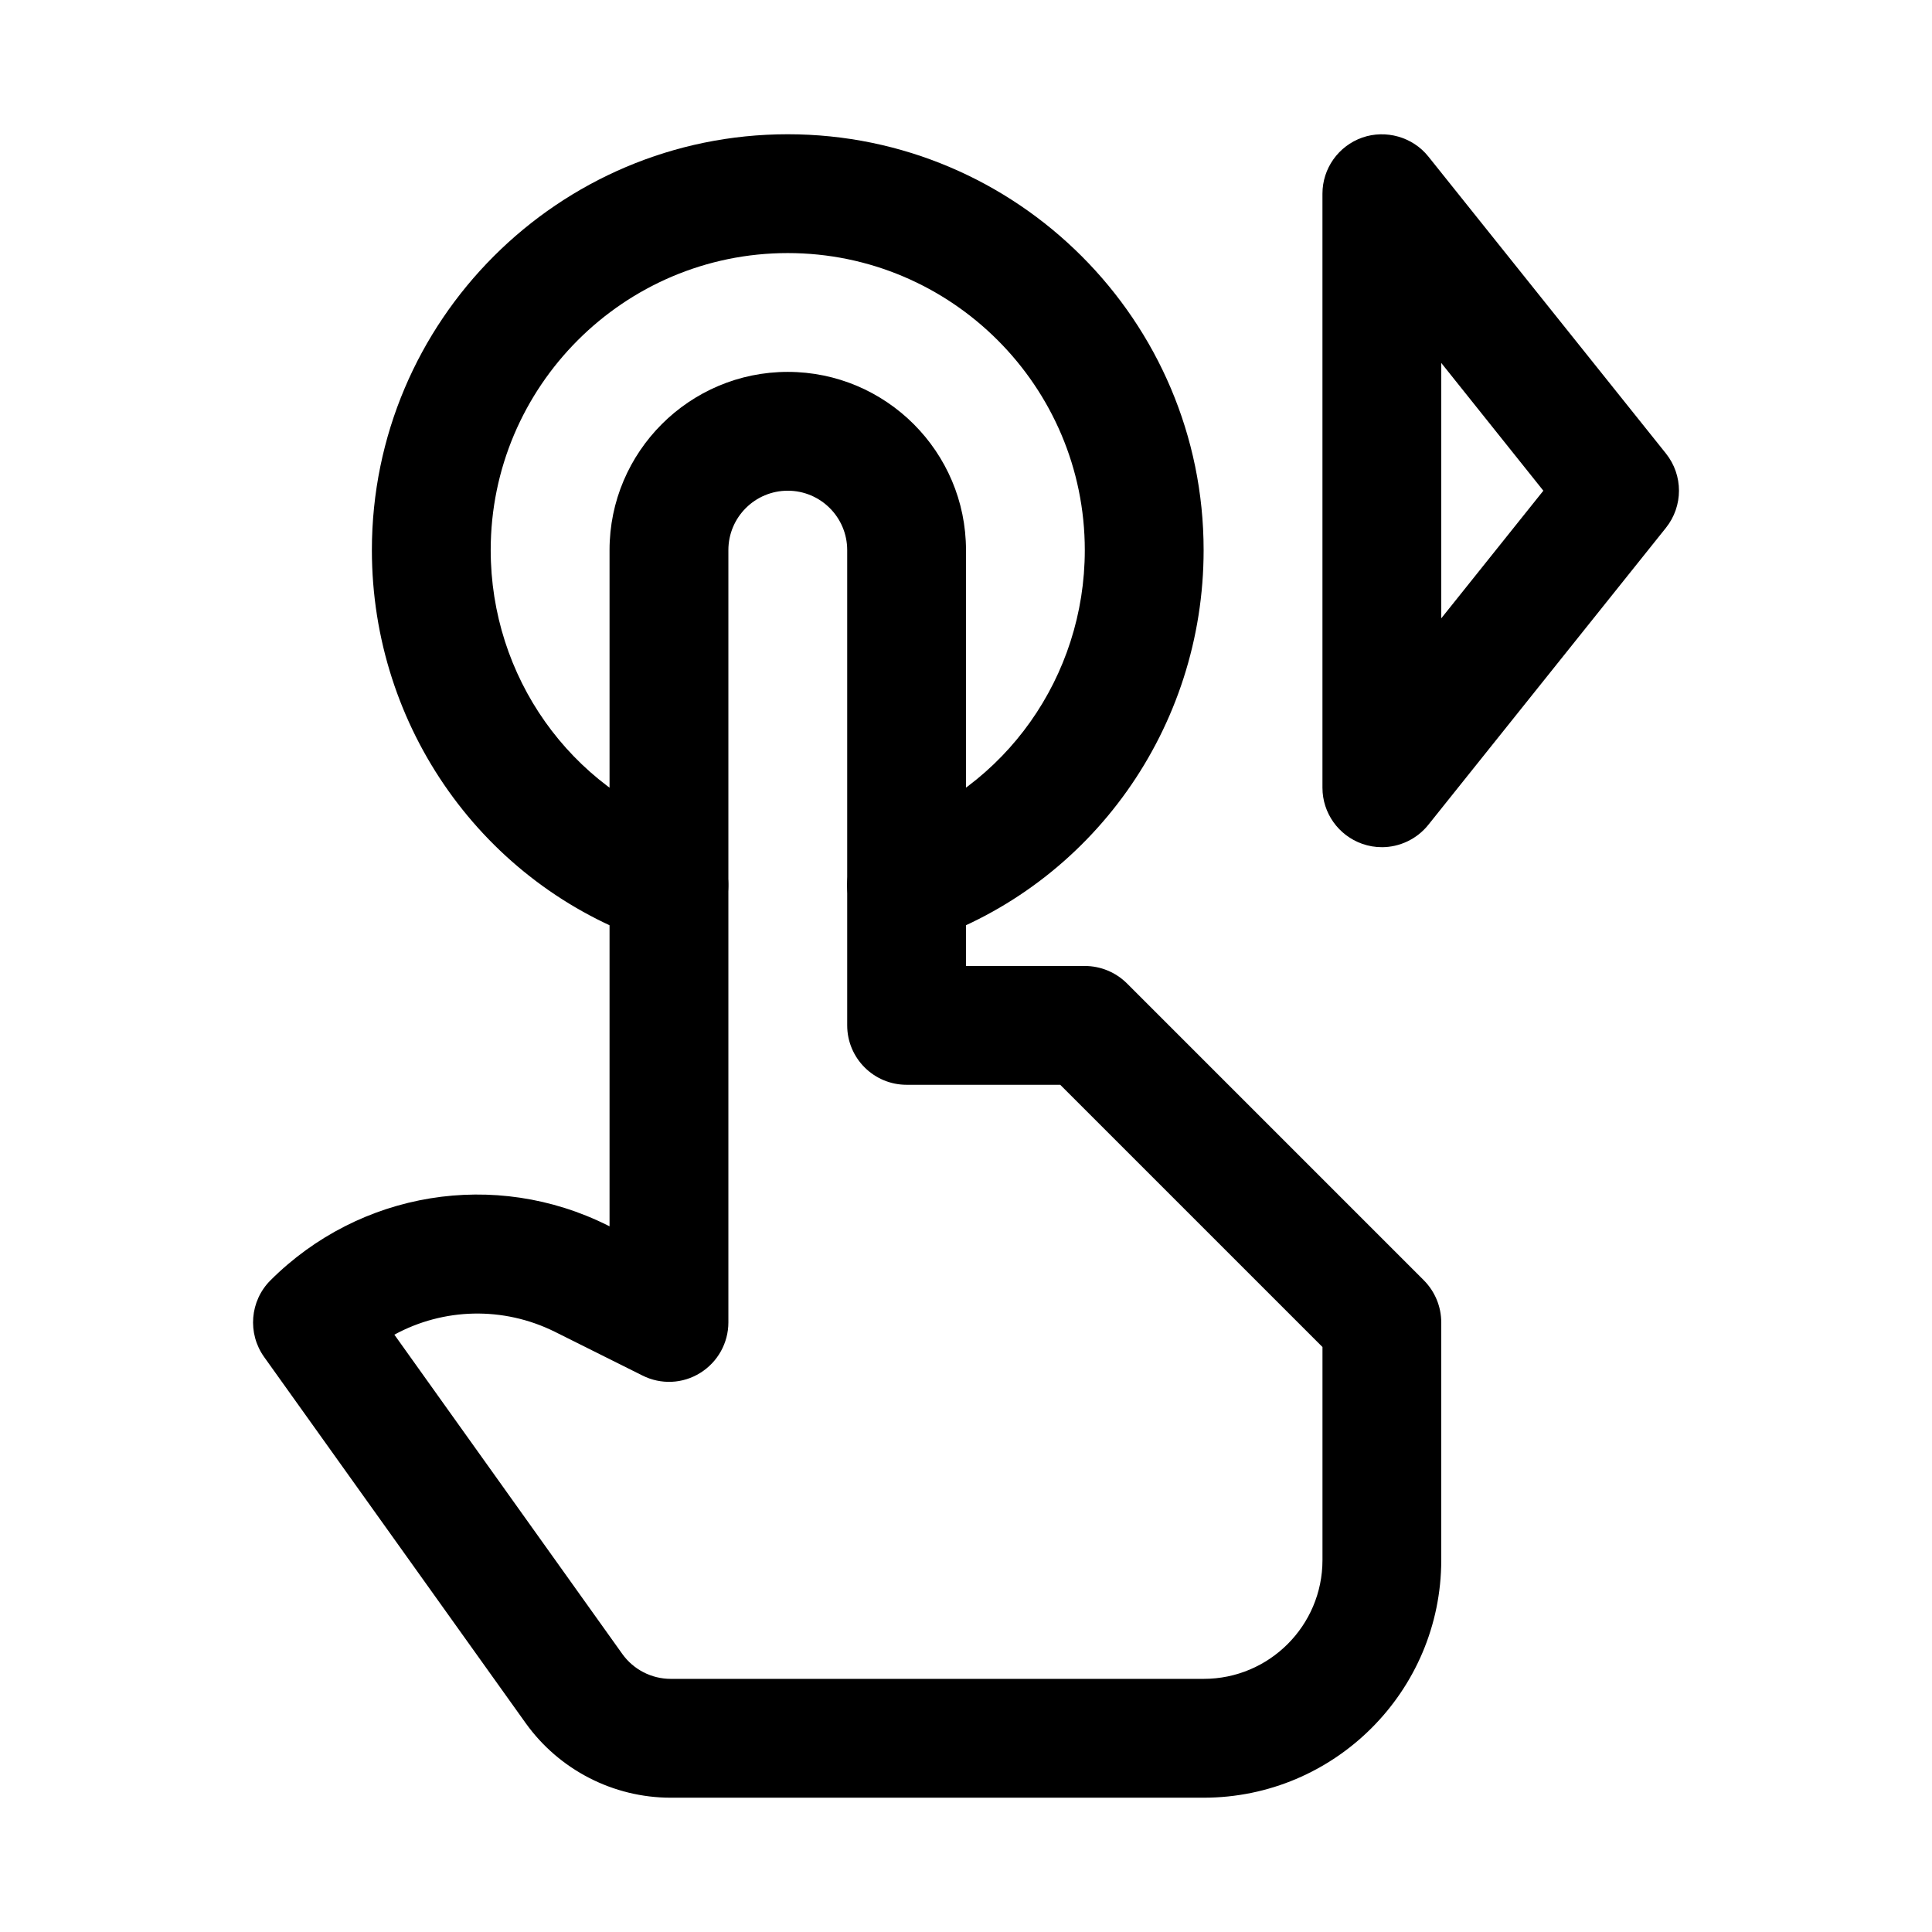 <?xml version="1.0" encoding="UTF-8"?>
<!-- Uploaded to: ICON Repo, www.svgrepo.com, Generator: ICON Repo Mixer Tools -->
<svg fill="#000000" width="800px" height="800px" version="1.1" viewBox="144 144 512 512" xmlns="http://www.w3.org/2000/svg">
 <g>
  <path d="m462.98 620.41h-141.23c-15.207 0-29.566-7.367-38.445-19.773l-69.305-97.016c-4.473-6.266-3.777-14.863 1.668-20.309 23.648-23.617 59.543-29.504 89.426-14.547l0.441 0.219v-179.2c0-26.039 21.191-47.23 47.23-47.23 26.043 0 47.234 21.191 47.234 47.23v110.21h31.488c4.188 0 8.188 1.668 11.148 4.598l78.719 78.719c2.926 2.961 4.594 6.957 4.594 11.145v62.977c0 34.734-28.242 62.977-62.973 62.977zm-214.47-122.71 60.426 84.641c2.961 4.125 7.746 6.578 12.816 6.578h141.23c17.383 0 31.488-14.105 31.488-31.488v-56.457l-69.496-69.492h-40.715c-8.691 0-15.742-7.055-15.742-15.746v-125.95c0-8.691-7.055-15.742-15.746-15.742s-15.742 7.051-15.742 15.742v204.67c0 5.449-2.832 10.516-7.461 13.383-4.629 2.898-10.422 3.148-15.305 0.691l-23.207-11.586c-13.699-6.801-29.535-6.328-42.543 0.758z"/>
  <path d="m384.25 394.33c-6.551 0-12.66-4.094-14.895-10.645-2.801-8.25 1.574-17.191 9.793-19.996 31.301-10.703 52.336-40.398 52.336-73.902 0-43.391-35.332-78.719-78.723-78.719s-78.719 35.328-78.719 78.719c0 33.504 21.035 63.195 52.332 73.902 8.219 2.805 12.594 11.746 9.793 19.965-2.801 8.25-11.777 12.594-19.996 9.824-44.051-15.051-73.617-56.711-73.617-103.69 0-60.77 49.438-110.21 110.21-110.21 60.773 0 110.21 49.438 110.21 110.21 0 46.98-29.566 88.641-73.621 103.69-1.699 0.566-3.402 0.852-5.102 0.852z"/>
  <path d="m510.21 368.51c-1.762 0-3.496-0.285-5.195-0.883-6.328-2.234-10.551-8.188-10.551-14.863v-157.44c0-6.676 4.219-12.625 10.547-14.863 6.234-2.172 13.352-0.188 17.508 5.008l62.977 78.719c4.598 5.762 4.598 13.918 0 19.68l-62.977 78.719c-3.051 3.816-7.648 5.926-12.309 5.926zm15.742-128.32v67.668l27.051-33.816z"/>
 </g>
</svg>